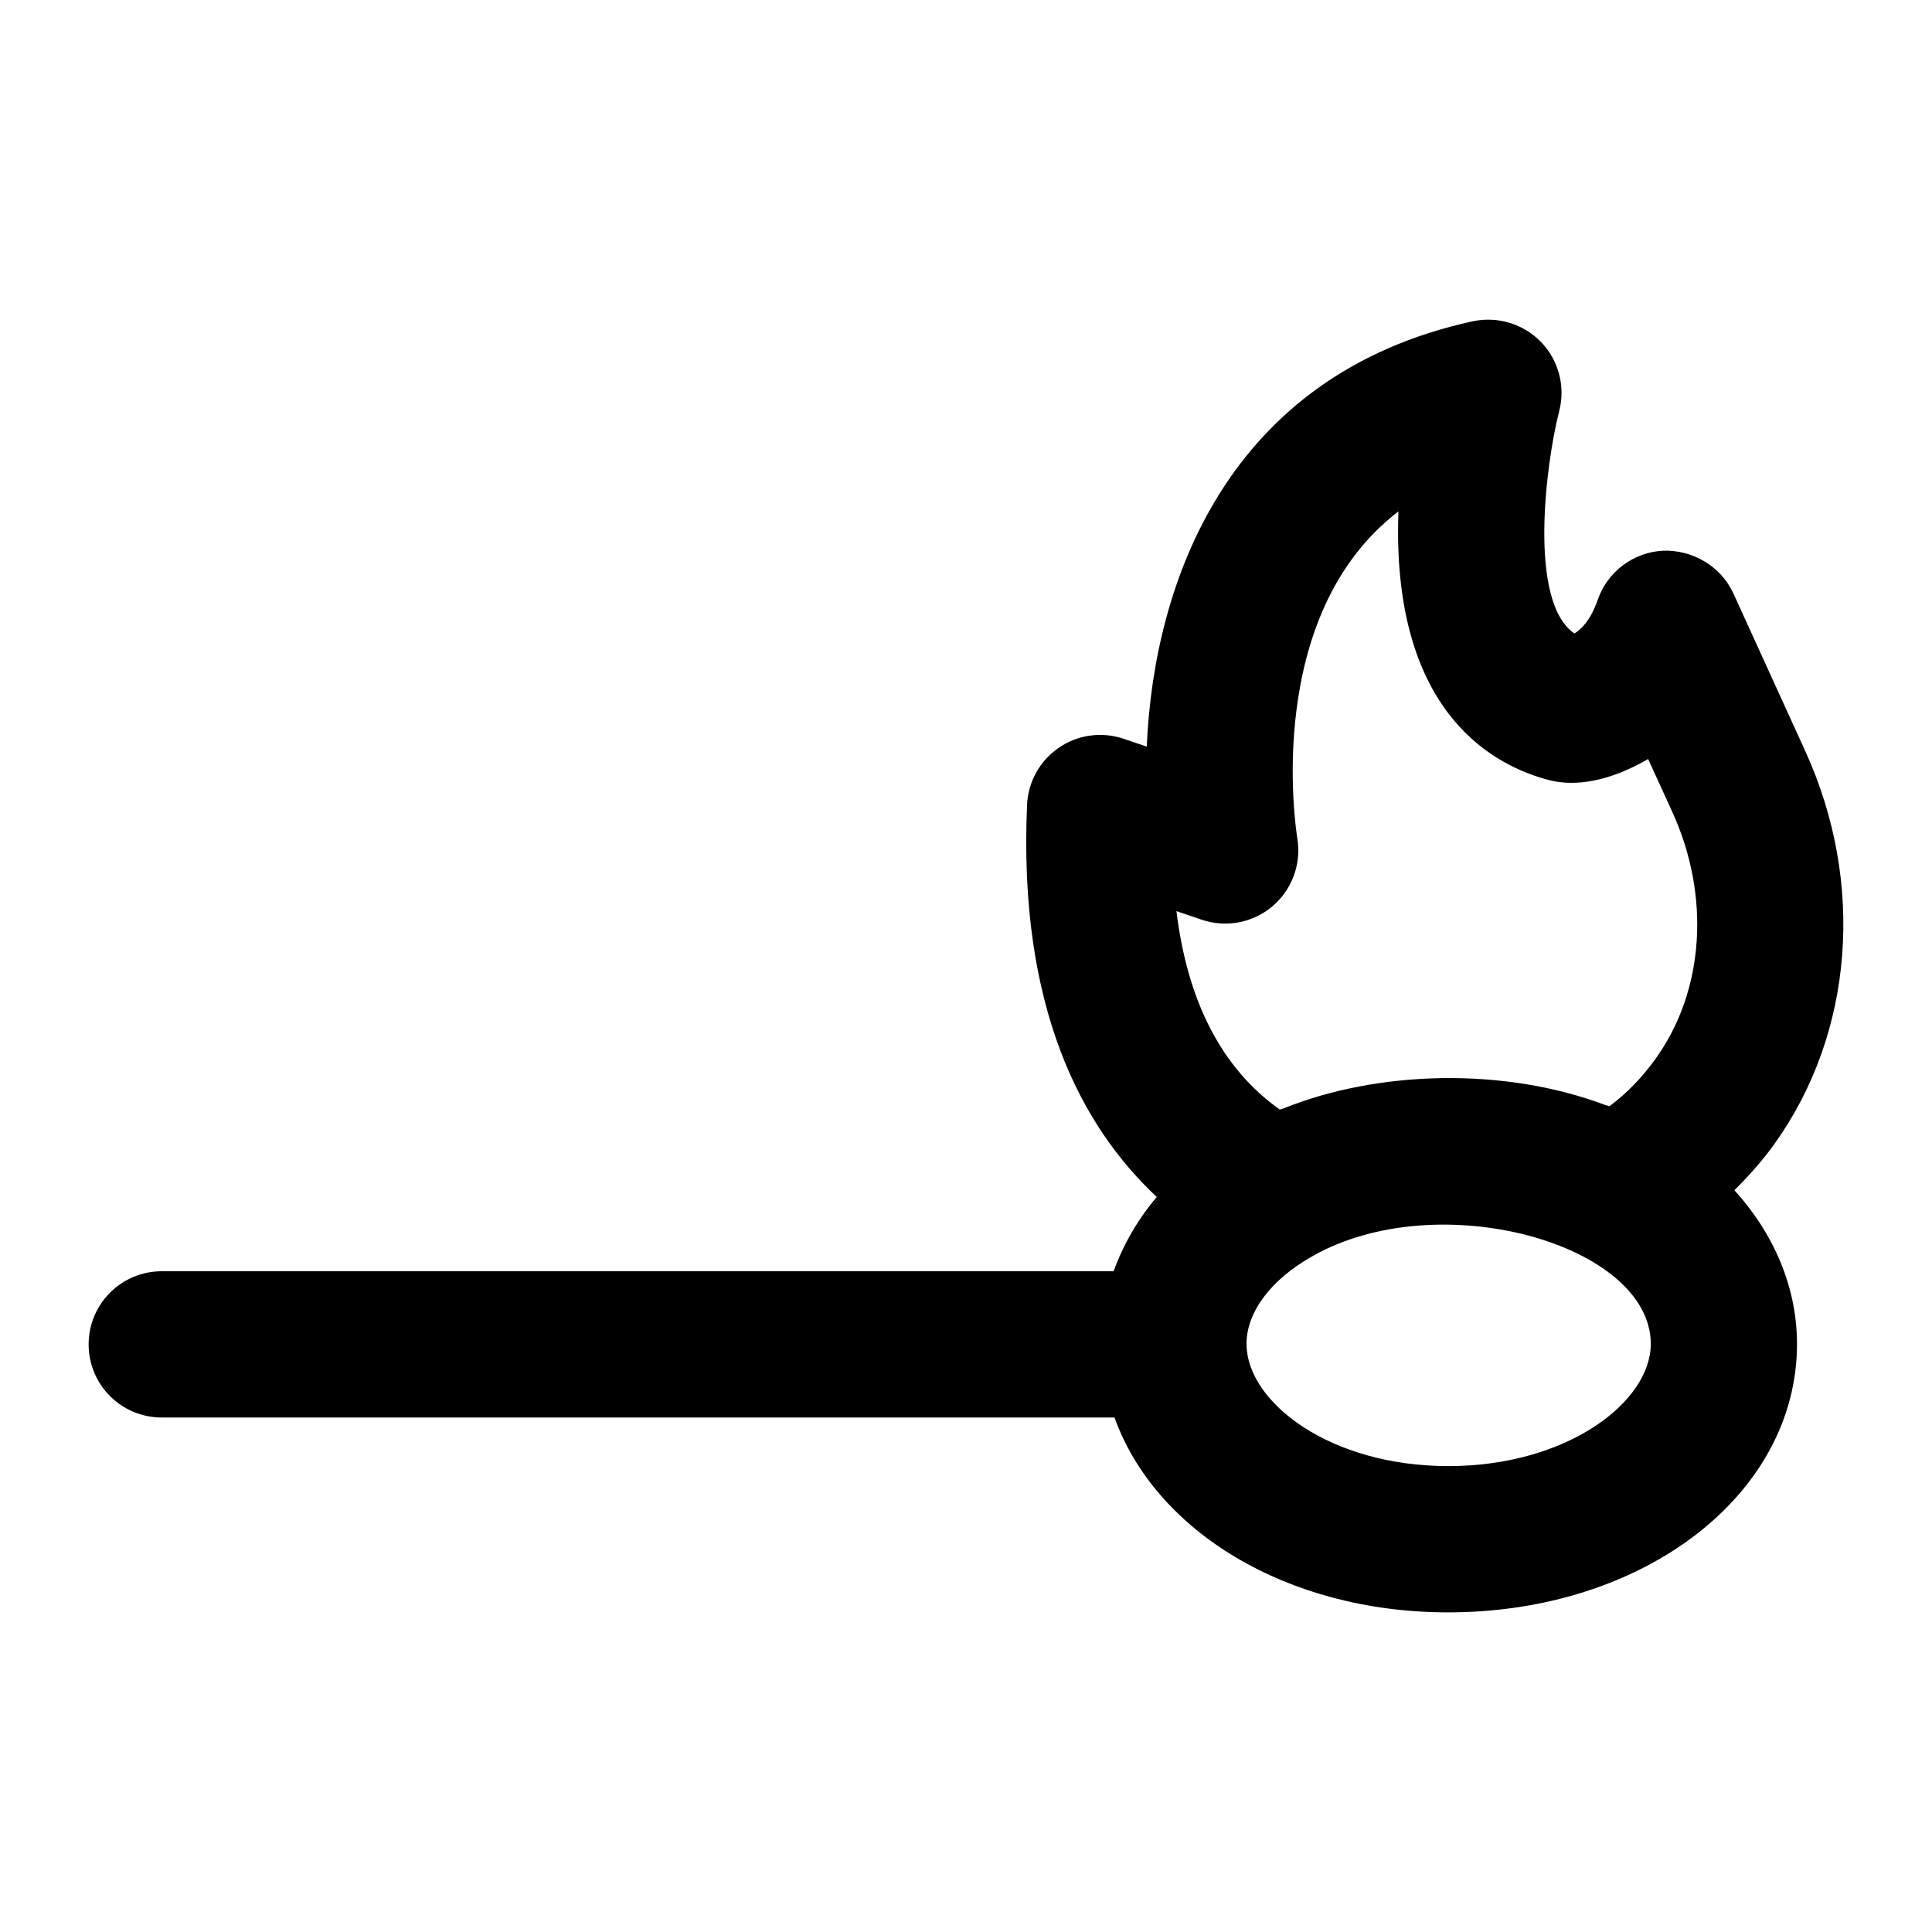 <?xml version="1.0" encoding="UTF-8"?>
<!-- Uploaded to: ICON Repo, www.svgrepo.com, Generator: ICON Repo Mixer Tools -->
<svg fill="#000000" width="800px" height="800px" version="1.1" viewBox="144 144 512 512" xmlns="http://www.w3.org/2000/svg">
 <path d="m614.26 447.13c21.004-29.312 24.109-69.238 8.098-104.21l-19-41.668c-3.293-7.191-10.766-11.543-18.543-11.316-7.91 0.379-14.797 5.527-17.391 13-1.93 5.527-4.445 7.91-6.188 8.934-12.395-8.402-7.531-45.301-4.031-58.926 1.684-6.508-0.133-13.434-4.789-18.281-4.676-4.844-11.523-6.906-18.09-5.527-65.324 14.211-84.586 69.562-86.422 112.73l-6.133-2.082c-5.754-1.949-12.148-1.098-17.164 2.367-5.035 3.445-8.156 9.047-8.422 15.137-2.356 53.684 14.352 85.215 34.375 103.92-5.109 6.027-8.902 12.688-11.445 19.691l-252.25-0.004c-10.711 0-19.379 8.668-19.379 19.379s8.668 19.379 19.379 19.379h252.49c10.785 30.047 45.57 51.641 88.445 51.641 51.832 0 92.422-31.242 92.422-71.113 0-14.875-5.977-29.055-16.586-40.762 3.785-3.773 7.398-7.781 10.625-12.281zm-151.8-59.398c6.508 2.195 13.566 0.832 18.754-3.559 5.184-4.41 7.684-11.184 6.606-17.902-0.473-2.856-9.082-59.266 26.777-86.742-0.074 2.234-0.113 4.504-0.094 6.793 0.531 47.102 25.281 60.574 40.004 64.414 6.965 1.816 16.066 0.34 26.266-5.582l6.34 13.871c10.258 22.387 8.59 47.477-4.332 65.512-3.633 5.051-7.684 9.234-12.242 12.621-0.367-0.148-0.801-0.184-1.172-0.328-26.852-10.121-60.328-9.148-85.219 0.918-0.316 0.129-0.68 0.168-0.992 0.301-15.289-10.863-24.449-28.48-27.383-52.586zm65.344 144.8c-31.355 0-53.211-16.867-53.453-32.109 0-0.055 0.031-0.098 0.031-0.156 0-0.086-0.047-0.156-0.047-0.242 0.074-8.391 6.543-16.996 17.496-23.129 33.355-18.98 89.641-3.246 89.641 23.277-0.004 15.312-22.051 32.359-53.668 32.359z"/>
</svg>